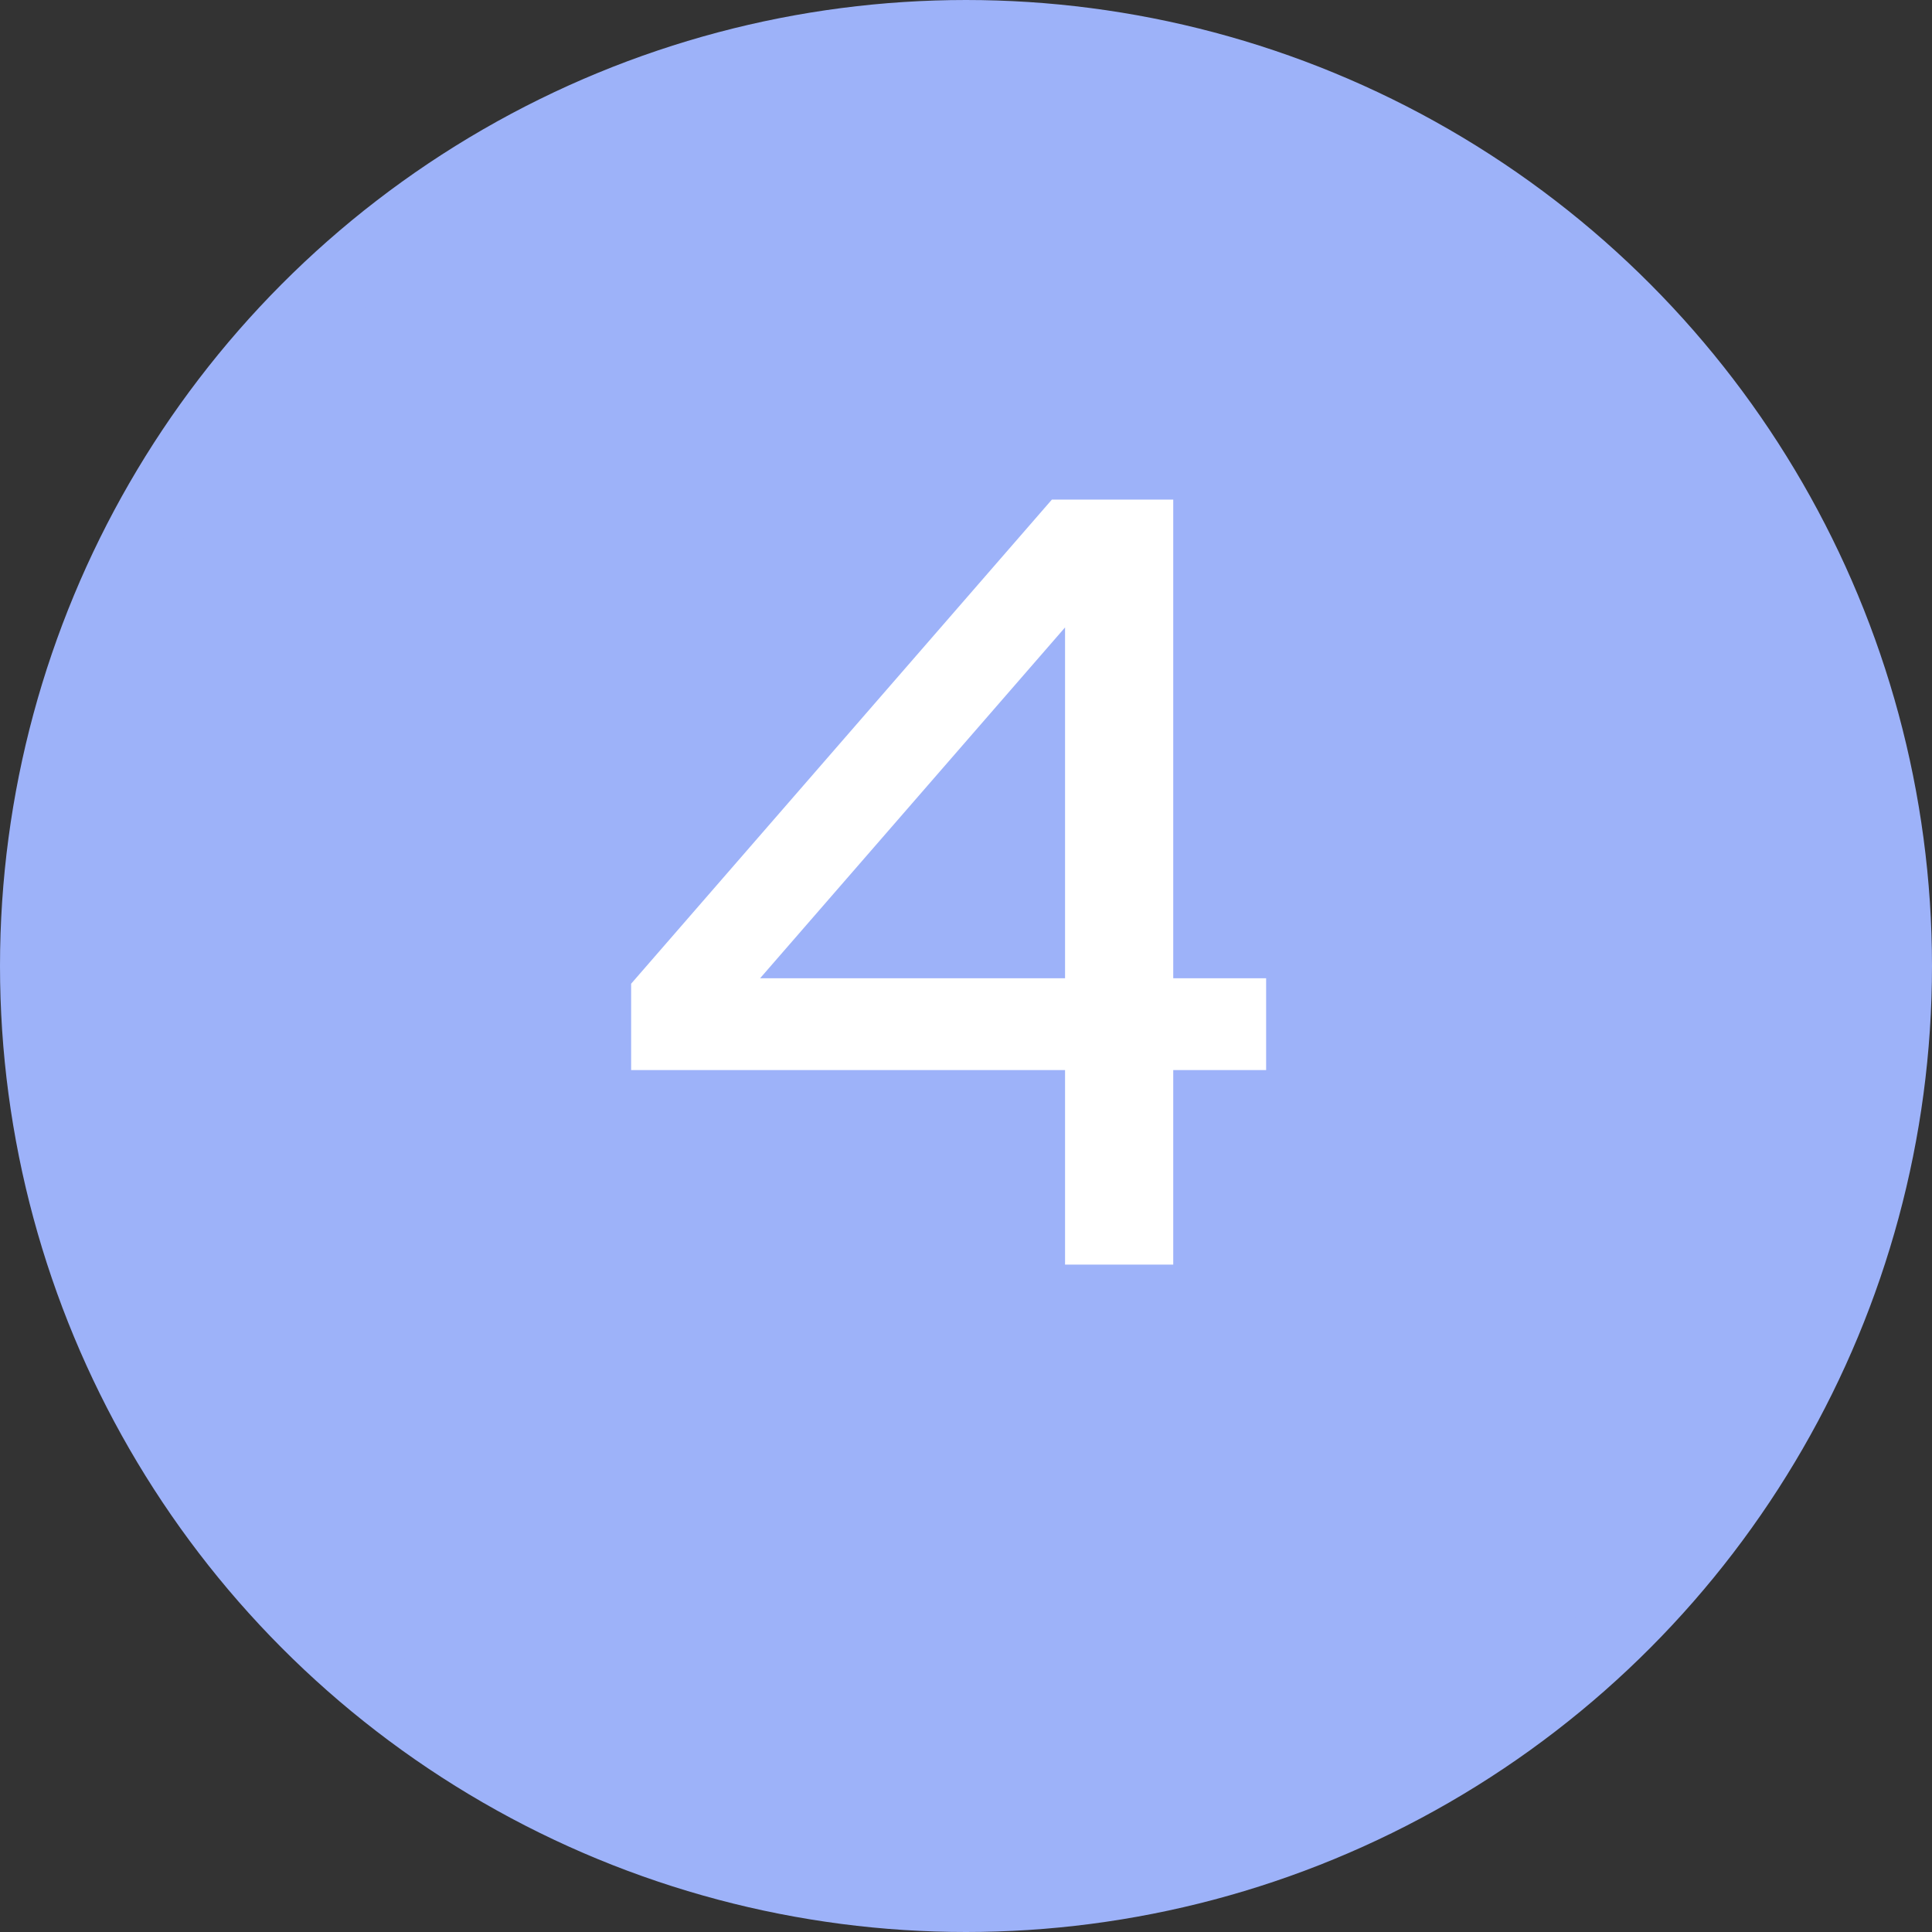<svg width="52" height="52" viewBox="0 0 52 52" fill="none" xmlns="http://www.w3.org/2000/svg">
<rect x="0" y="0" width="52" height="52" fill="#333333" stroke="none"/>
<circle cx="26" cy="26" r="25" fill="#9DB2F9" stroke="#9DB2F9" stroke-width="2"/>
<path d="M28.666 34.037V28.801H16.987V26.477L28.312 13.446H31.578V26.33H34.078V28.801H31.578V34.037H28.666ZM20.458 26.33H28.666V16.887L20.458 26.33Z" fill="white"/>
</svg>
